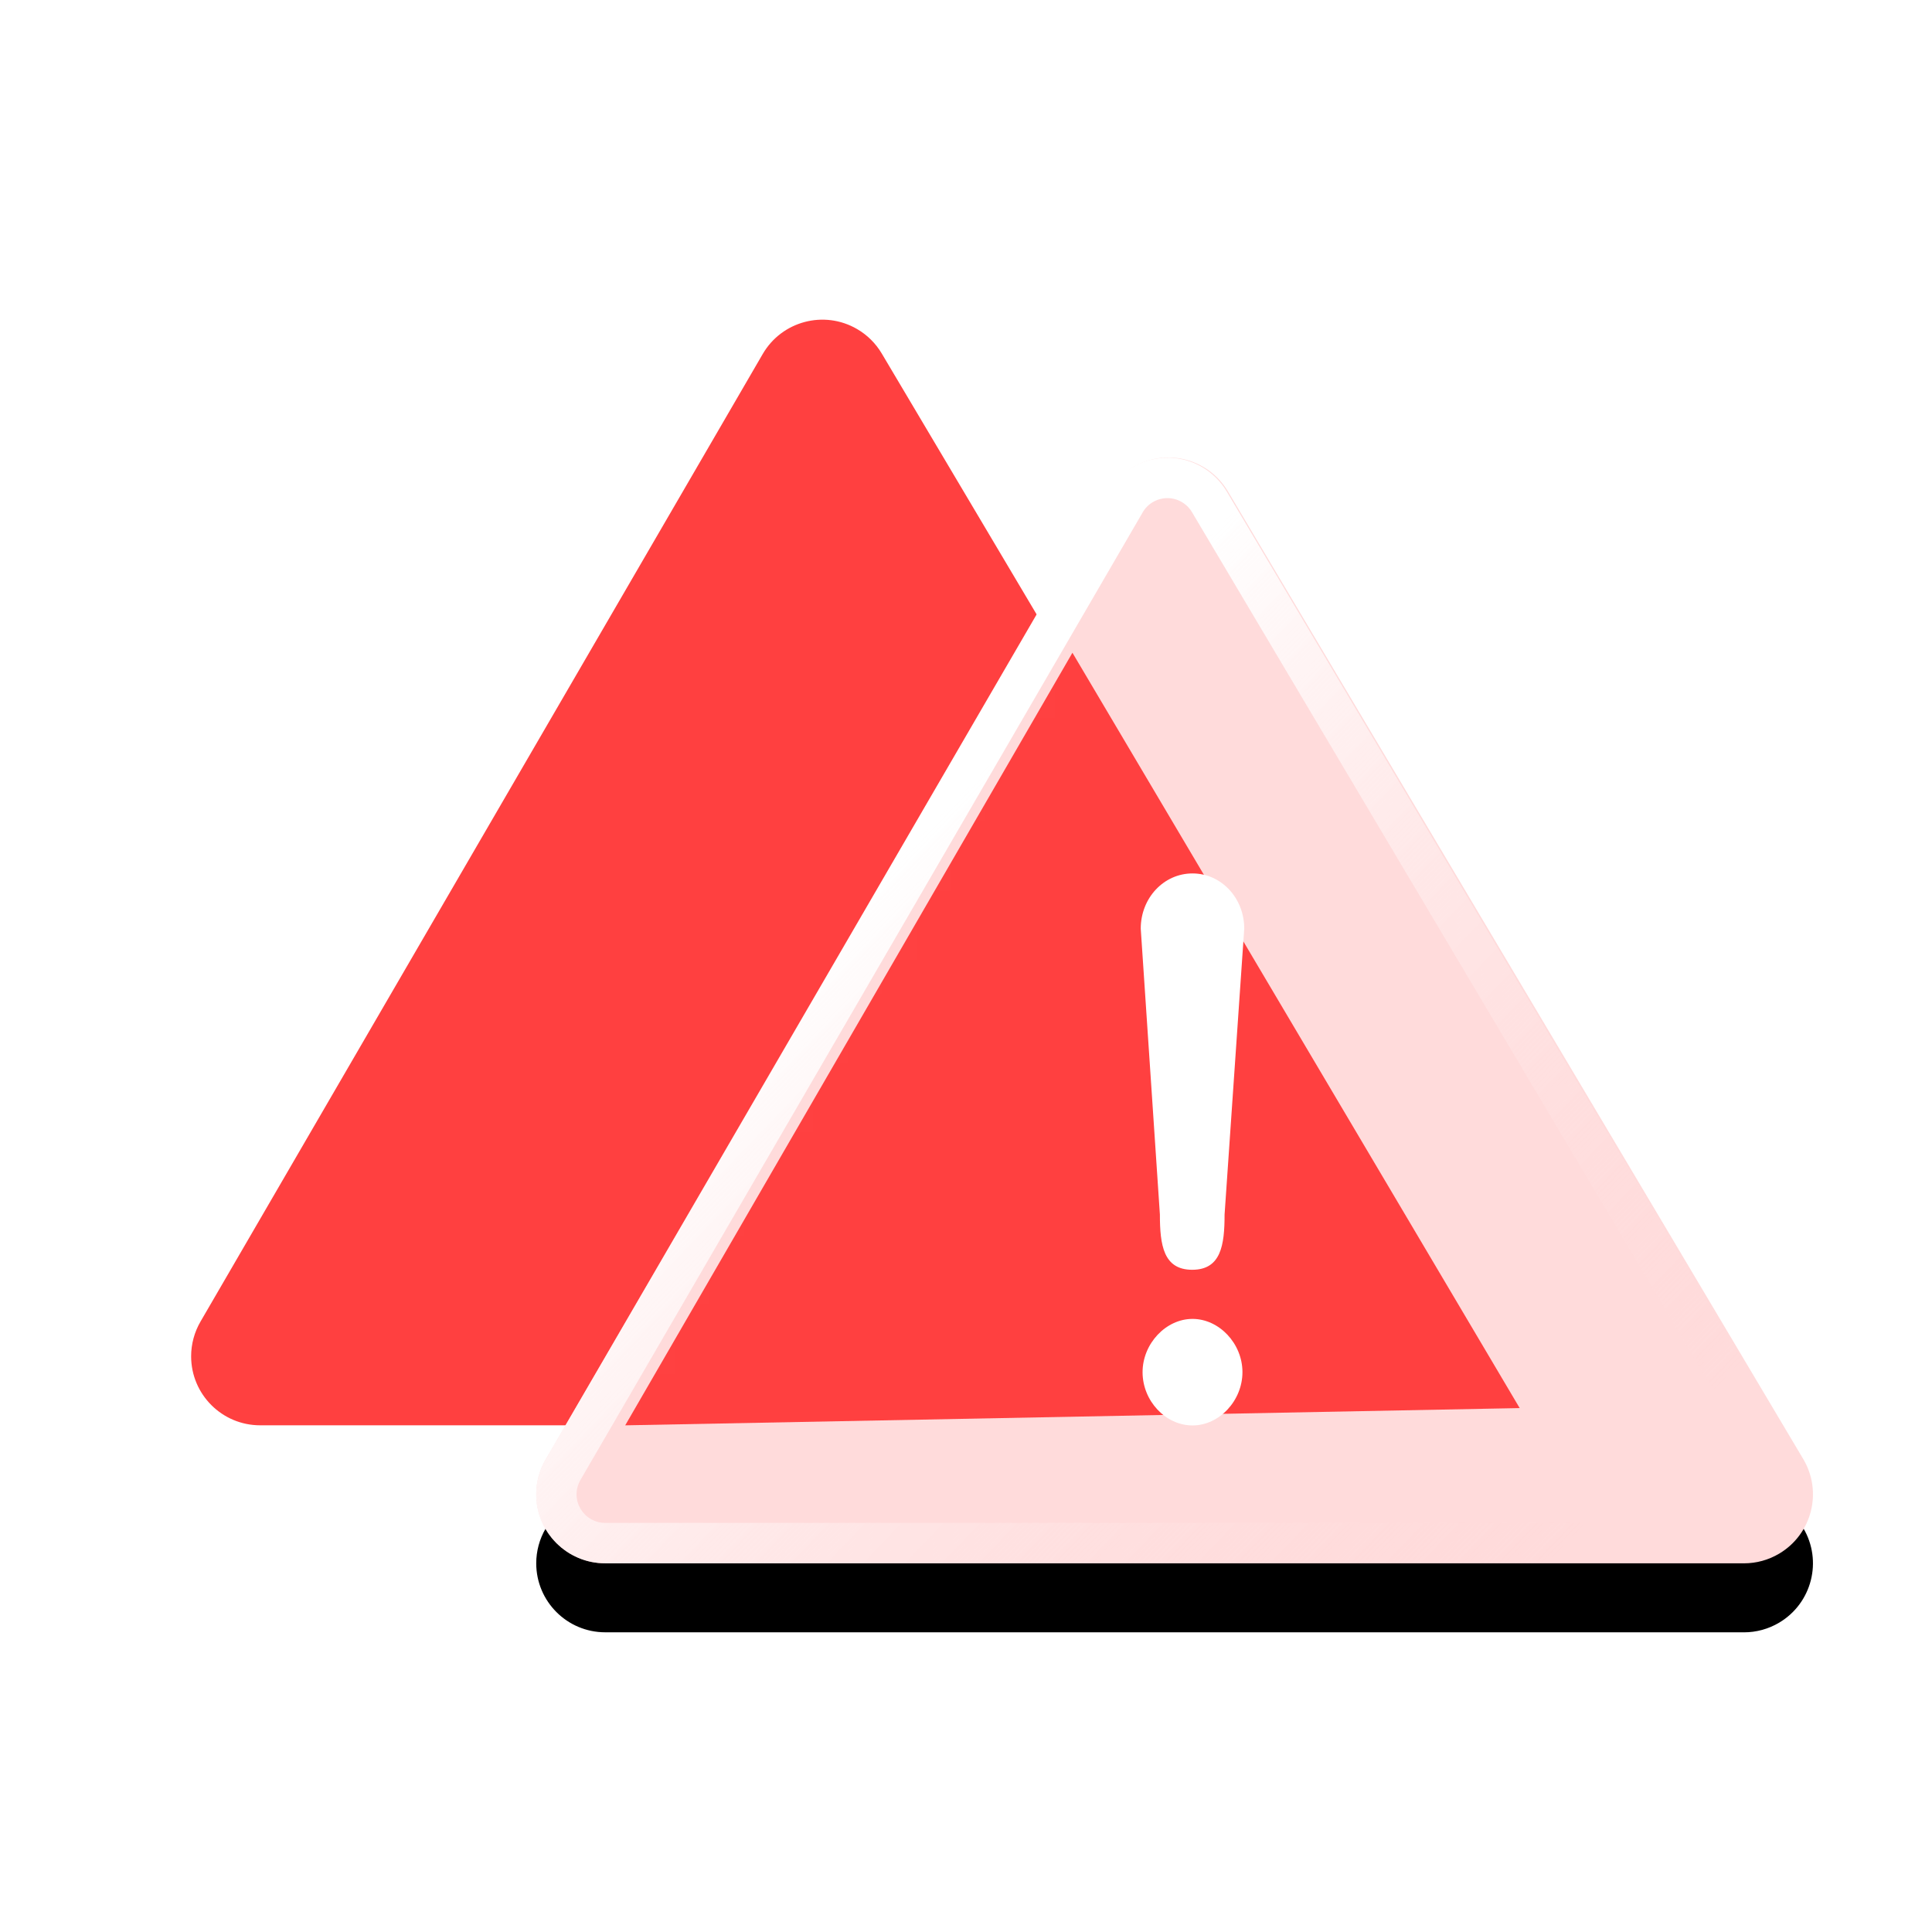 <?xml version="1.0" encoding="UTF-8"?>
<svg width="56px" height="56px" viewBox="0 0 56 56" version="1.1" xmlns="http://www.w3.org/2000/svg" xmlns:xlink="http://www.w3.org/1999/xlink">
    <title>网络级治理</title>
    <defs>
        <path d="M36.484,33.997 L3.478,33.996 C2.373,33.996 1.478,33.1 1.478,31.996 C1.478,31.642 1.572,31.295 1.75,30.99 L18.076,2.938 C18.632,1.984 19.856,1.66 20.811,2.216 C21.105,2.387 21.35,2.63 21.524,2.922 L38.203,30.974 C38.768,31.924 38.456,33.151 37.506,33.716 C37.197,33.9 36.844,33.997 36.484,33.997 Z" id="path-1"></path>
        <filter x="-10.0%" y="-5.9%" width="120.0%" height="123.5%" filterUnits="objectBoundingBox" id="filter-2">
            <feGaussianBlur stdDeviation="0" in="SourceGraphic"></feGaussianBlur>
        </filter>
        <filter x="-17.5%" y="-14.7%" width="135.0%" height="141.2%" filterUnits="objectBoundingBox" id="filter-4">
            <feOffset dx="0" dy="2" in="SourceAlpha" result="shadowOffsetOuter1"></feOffset>
            <feGaussianBlur stdDeviation="2" in="shadowOffsetOuter1" result="shadowBlurOuter1"></feGaussianBlur>
            <feColorMatrix values="0 0 0 0 1   0 0 0 0 0.239   0 0 0 0 0.22  0 0 0 0.142 0" type="matrix" in="shadowBlurOuter1"></feColorMatrix>
        </filter>
        <filter x="-17.4%" y="-20.1%" width="134.7%" height="140.2%" filterUnits="objectBoundingBox" id="filter-5">
            <feGaussianBlur stdDeviation="1.5" in="SourceGraphic"></feGaussianBlur>
        </filter>
        <linearGradient x1="32.585%" y1="30.013%" x2="95.715%" y2="83.065%" id="linearGradient-6">
            <stop stop-color="#FFFFFF" offset="0%"></stop>
            <stop stop-color="#FFDBDB" stop-opacity="0" offset="100%"></stop>
        </linearGradient>
        <filter x="0.0%" y="0.0%" width="100.0%" height="100.0%" filterUnits="objectBoundingBox" id="filter-7">
            <feGaussianBlur stdDeviation="0" in="SourceGraphic"></feGaussianBlur>
        </filter>
    </defs>
    <g id="-" stroke="none" stroke-width="1" fill="none" fill-rule="evenodd">
        <g id="区块链" transform="translate(-1325, -1410)">
            <g id="编组-4" transform="translate(0, 998)">
                <g id="网络级治理" transform="translate(1325, 412)">
                    <rect id="矩形" fill="#FFFFFF" x="0" y="0" width="56" height="56"></rect>
                    <g id="低代码应用开发备份" transform="translate(4, 4)">
                        <rect id="矩形" x="0" y="0" width="48" height="48"></rect>
                        <g id="编组-3" transform="translate(0.065, 3.317)">
                            <path d="M36.422,33.997 L3.475,33.996 C2.371,33.996 1.475,33.1 1.475,31.996 C1.475,31.643 1.569,31.296 1.746,30.991 L18.043,2.944 C18.598,1.989 19.822,1.665 20.777,2.22 C21.072,2.391 21.318,2.635 21.492,2.928 L38.142,30.976 C38.705,31.926 38.393,33.153 37.443,33.716 C37.134,33.9 36.781,33.997 36.422,33.997 Z" id="路径" fill="#FF4040"></path>
                            <g id="编组" transform="translate(10, 4)">
                                <mask id="mask-3" fill="white">
                                    <use xlink:href="#path-1"></use>
                                </mask>
                                <g id="路径备份" filter="url(#filter-2)">
                                    <use fill="black" fill-opacity="1" filter="url(#filter-4)" xlink:href="#path-1"></use>
                                    <use fill="#FFDBDB" fill-rule="evenodd" xlink:href="#path-1"></use>
                                </g>
                                <polygon id="路径-2" fill="#FF4040" filter="url(#filter-5)" mask="url(#mask-3)" points="17.02 7.603 29.984 29.497 4.057 29.997"></polygon>
                            </g>
                            <path d="M29.411,6.582 C29.76,6.49 30.145,6.531 30.483,6.727 C30.691,6.848 30.865,7.02 30.988,7.227 L47.638,35.275 C47.837,35.611 47.881,35.995 47.792,36.346 C47.702,36.697 47.479,37.013 47.143,37.212 C46.925,37.342 46.676,37.41 46.422,37.41 L13.475,37.41 C13.085,37.41 12.731,37.251 12.476,36.996 C12.22,36.74 12.061,36.386 12.061,35.996 C12.061,35.746 12.128,35.501 12.253,35.286 L28.55,7.239 C28.746,6.901 29.061,6.675 29.411,6.582 Z" id="路径备份" stroke="url(#linearGradient-6)" stroke-width="1.172" filter="url(#filter-7)"></path>
                            <g id="13、叹号" transform="translate(30.5, 26) scale(-1, 1) translate(-30.5, -26) translate(29, 18)" fill="#FFFFFF" fill-rule="nonzero">
                                <path d="M1.5,12.912 C0.728,12.912 0.052,13.624 0.052,14.456 C0.052,15.28 0.72,16 1.5,16 C2.28,16 2.947,15.288 2.947,14.456 C2.947,13.632 2.272,12.912 1.5,12.912 Z M1.5,0 C0.667,0 0,0.712 0,1.6 L0.57,9.888 C0.57,10.776 0.675,11.488 1.508,11.488 C2.34,11.488 2.445,10.776 2.445,9.888 L3,1.6 C3,0.712 2.333,0 1.5,0 Z" id="形状"></path>
                            </g>
                        </g>
                    </g>
                </g>
            </g>
        </g>
    </g>
</svg>